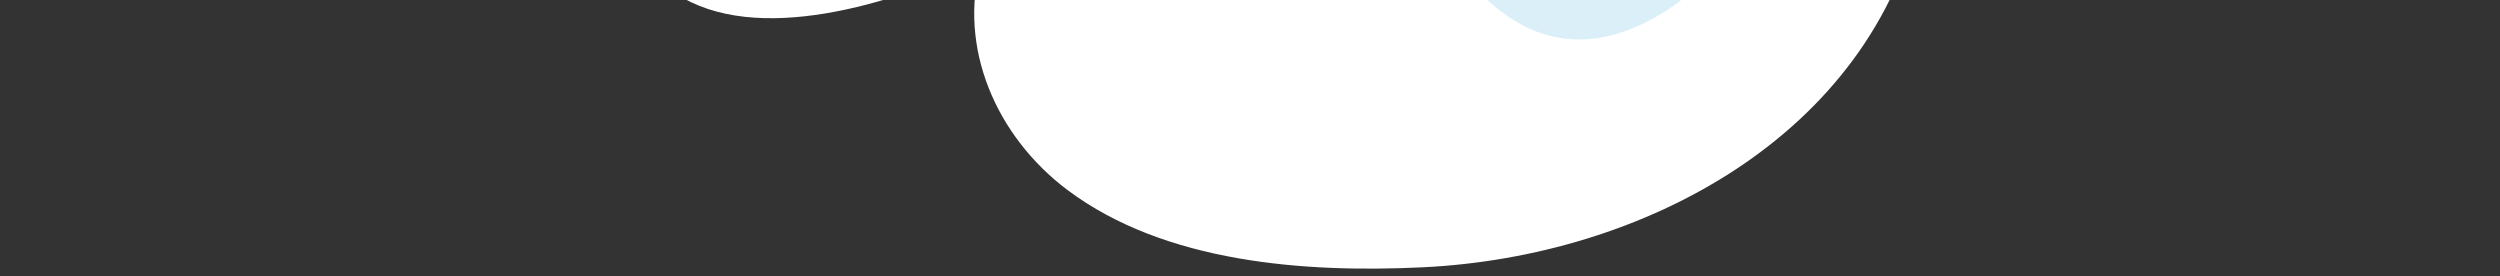<svg width="661" height="73" viewBox="0 0 661 73" fill="none" xmlns="http://www.w3.org/2000/svg">
<rect x="0" y="0" width="661" height="73" fill="#333333" stroke="none"/>
<g clip-path="url(#clip0_50_267)">
<path d="M568.196 -161.264C574.62 -172.953 570.663 -188.625 559.075 -196.597C544.708 -206.464 528.002 -200.415 515.922 -189.996C516.695 -202.055 510.019 -214.044 498.655 -220.326C480.581 -230.356 460.037 -221.518 445.374 -209.324C434.216 -257.423 387.985 -294.603 337.903 -292.468C288.971 -290.411 247.471 -252.474 235.735 -206.071C215.897 -239.879 166.644 -245.198 131.01 -239.026C85.487 -231.191 43.545 -203.472 17.881 -165.138C-9.069 -124.856 -5.48 -79.35 38.645 -54.18C80.677 -30.188 133.503 -30.427 178.232 -46.824C168.545 -32.386 161.363 -13.209 178.58 -1.771C199.804 12.347 236.278 0.99 259.439 -9.911C253.135 12.501 263.39 36.097 282.275 50.262C308.021 69.542 345.134 72.18 376.183 70.672C434.648 67.852 494.67 35.732 507.896 -23.489C525.558 -17.271 557.166 -22.417 568.096 -24.661C598.763 -30.954 631.581 -47.189 648.983 -74.221C663.419 -96.706 664.569 -128.846 643.647 -147.824C623.593 -166.014 593.767 -164.547 568.196 -161.264Z" fill="white"/>
<path d="M319.844 -52.293C324.896 -25.543 352.203 -26.818 370.249 -38.919C380.166 -10.679 401.26 22.62 434.976 5.985C462.336 -7.489 474.345 -41.515 468.815 -70.53C483.793 -60.99 507.095 -48.86 516.2 -64.448C524.521 -78.664 510.485 -102.675 494.758 -102.999C492.743 -103.026 492.468 -100.146 494.306 -99.578C515.207 -93.16 514.815 -60.411 490.309 -68.288C480.687 -71.376 471.588 -78.136 464.109 -84.759C460.785 -87.695 454.86 -84.861 456.32 -80.19C463.77 -56.293 459.755 -29.177 440.545 -11.709C407.037 18.743 387.463 -28.309 381.513 -54.732C380.301 -60.089 372.265 -62.535 368.615 -58.092C358.988 -46.353 334.607 -26.738 323.977 -53.5C322.958 -56.05 319.328 -55.098 319.844 -52.329L319.844 -52.293Z" fill="#DBEFF8"/>
</g>
<defs>
<clipPath id="clip0_50_267">
<rect width="658.788" height="363.67" fill="white" transform="translate(660.43 69.666) rotate(179.74)"/>
</clipPath>
</defs>
</svg>
